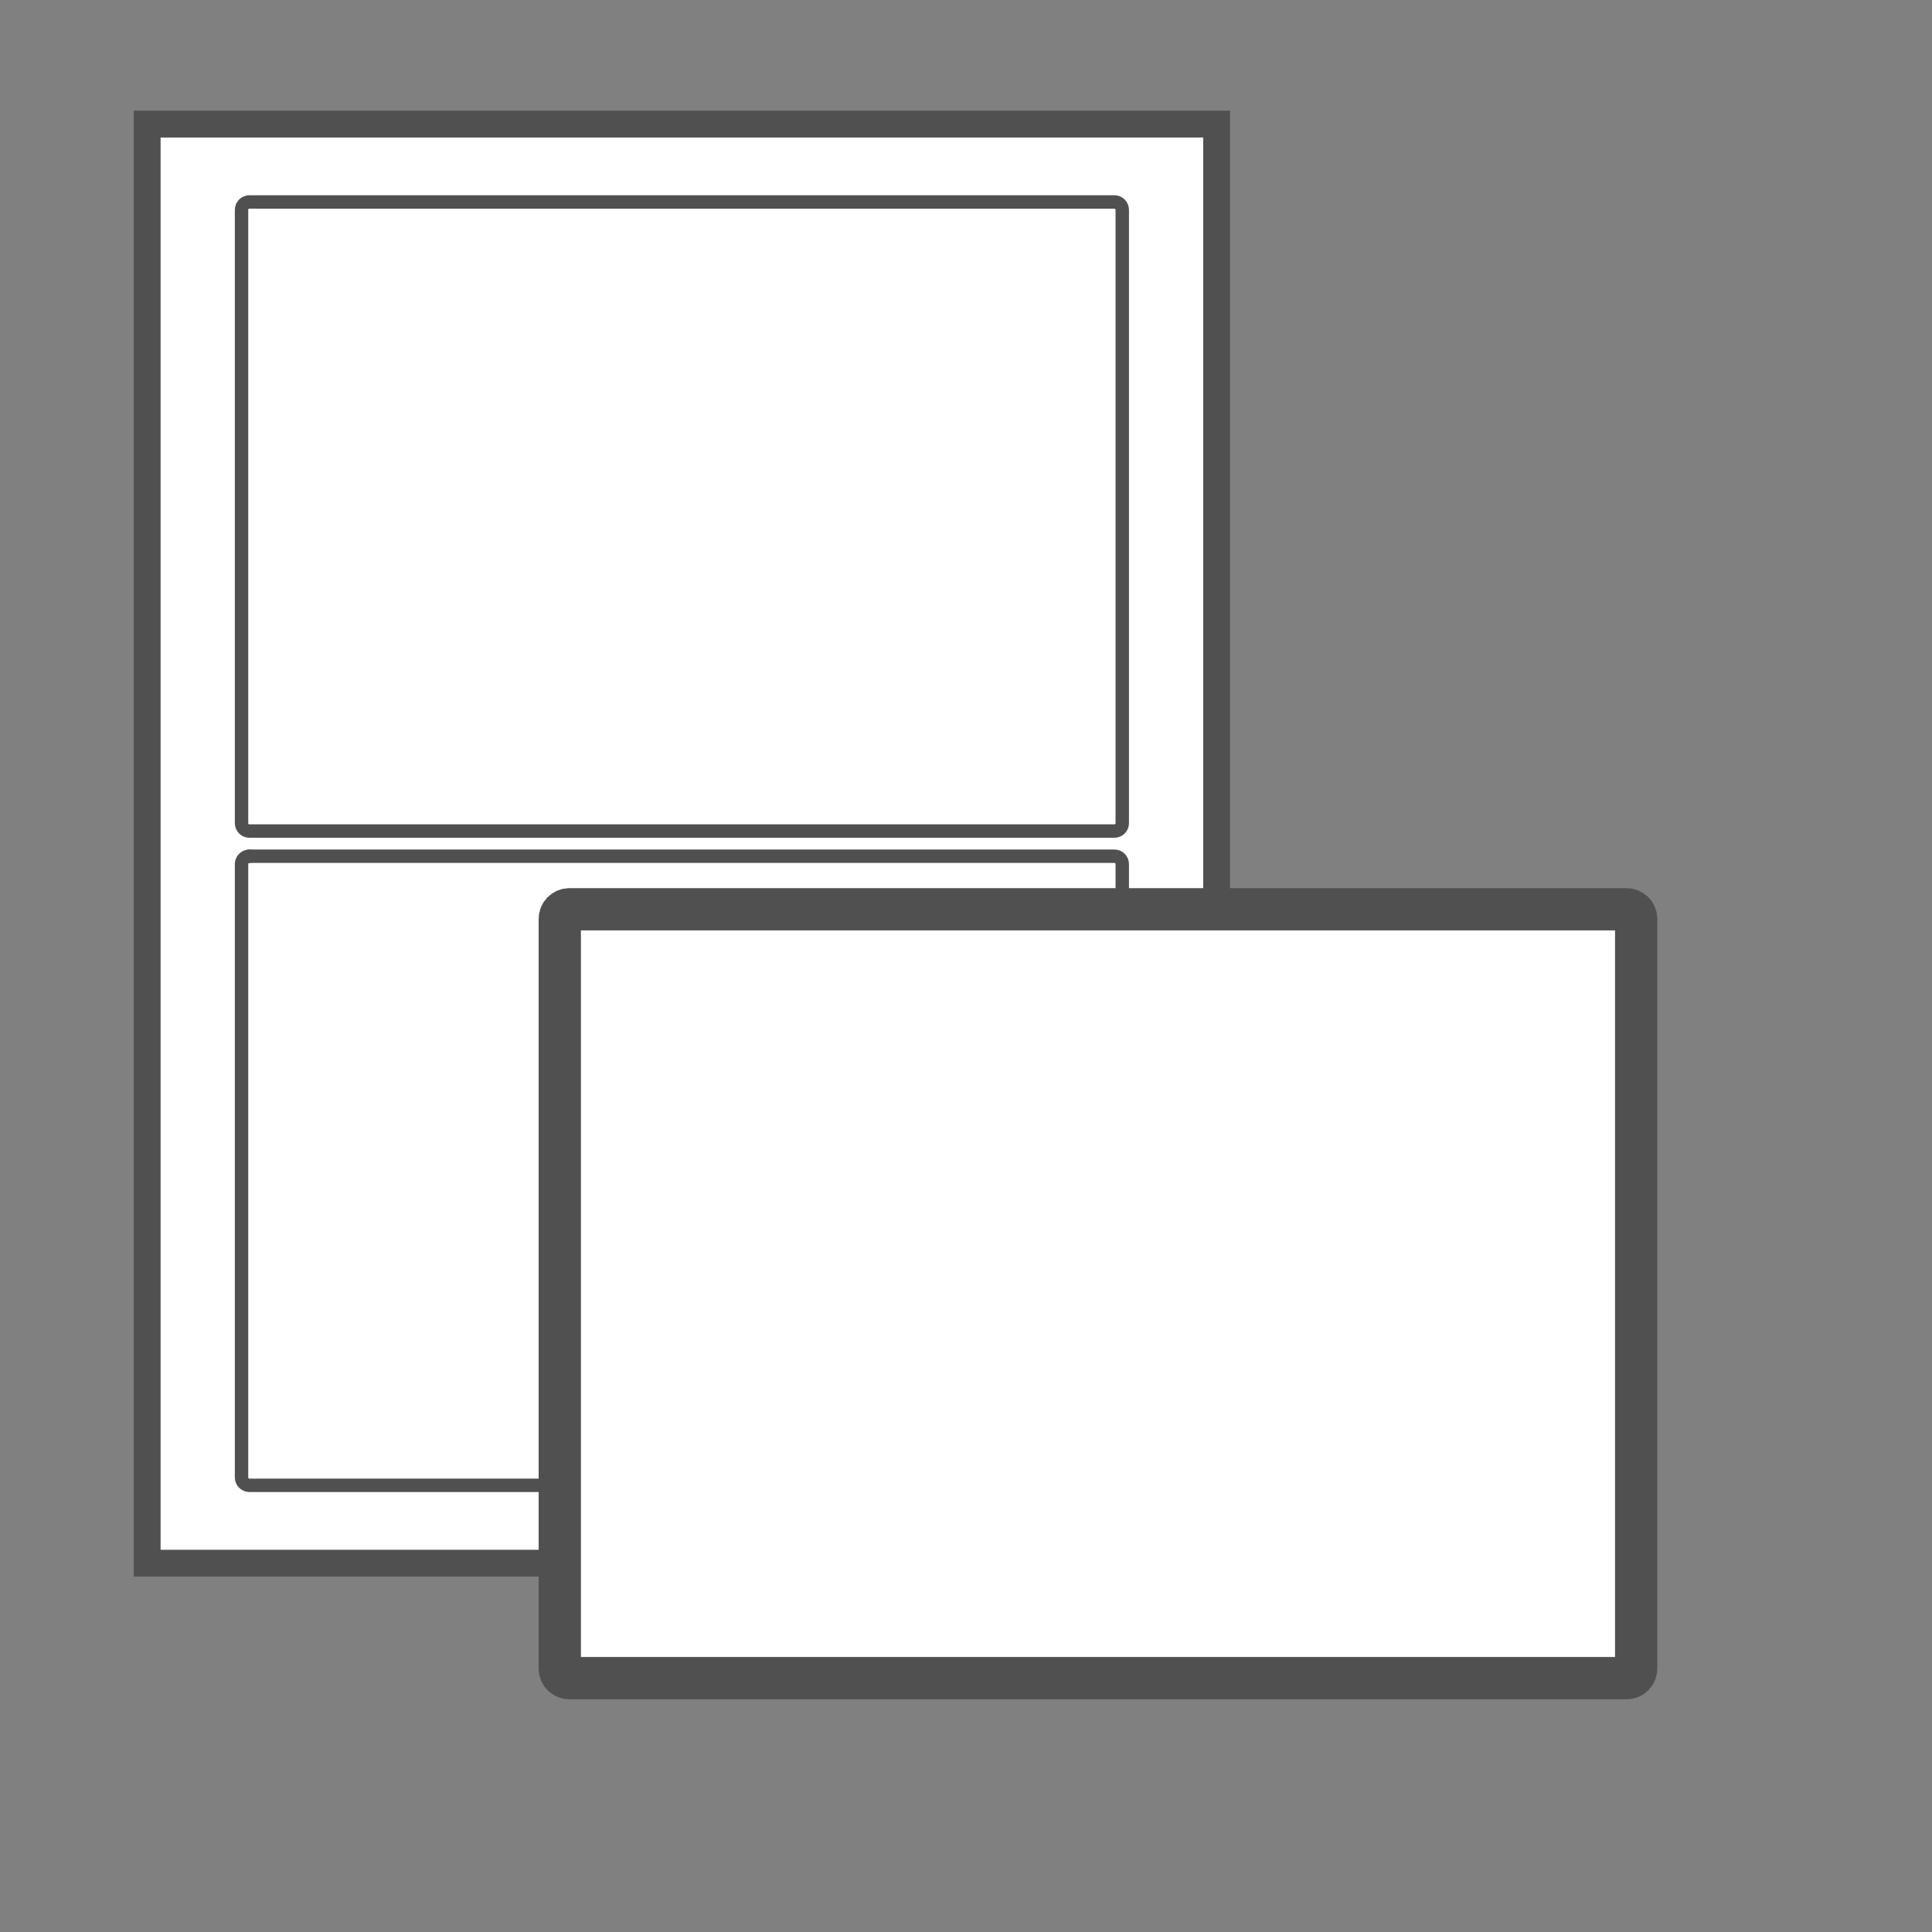 <?xml version="1.0" encoding="utf-8"?>
<!-- Generator: Adobe Illustrator 24.0.3, SVG Export Plug-In . SVG Version: 6.00 Build 0)  -->
<svg version="1.1" id="Layer_3" xmlns="http://www.w3.org/2000/svg" xmlns:xlink="http://www.w3.org/1999/xlink" x="0px" y="0px"
	 viewBox="0 0 144 144" style="enable-background:new 0 0 144 144;" xml:space="preserve">
<rect x="0" y="0" width="144" height="144" fill="#808080" stroke="none"/>
<style type="text/css">
	.st0{fill:#FFFFFF;stroke:#505050;stroke-width:2;stroke-linecap:round;stroke-miterlimit:10;}
	.st1{fill:#FFFFFF;stroke:#505050;stroke-linecap:round;stroke-miterlimit:10;}
	.st2{fill:#FFFFFF;stroke:#505050;stroke-width:3.151;stroke-linecap:round;stroke-miterlimit:10;}
</style>
<rect x="10.97" y="9.25" class="st0" width="79.71" height="107.26"/>
<title>WP_Calculator_Page_Icon_Template_GHS</title>
<g>
	<path class="st1" d="M83.061,15.053H18.589c-0.324,0-0.586,0.262-0.586,0.586v45.717
		c0,0.324,0.262,0.586,0.586,0.586h64.472c0.324,0,0.586-0.262,0.586-0.586V15.639
		C83.647,15.316,83.385,15.053,83.061,15.053z"/>
	<g id="LWPOLYLINE_4_">
		<path class="st1" d="M18.589,110.707h64.472c0.324,0,0.586-0.262,0.586-0.586V64.404
			c0-0.324-0.262-0.586-0.586-0.586h-64.472c-0.324,0-0.586,0.262-0.586,0.586v45.717
			C18.003,110.444,18.265,110.707,18.589,110.707z"/>
	</g>
	<g id="POINT_76_">
		<line class="st1" x1="18.589" y1="63.818" x2="18.589" y2="63.818"/>
	</g>
</g>
<path class="st2" d="M121.235,67.773H42.439c-0.396,0-0.716,0.321-0.716,0.716v55.874
	c0,0.396,0.321,0.716,0.716,0.716h78.796c0.396,0,0.716-0.321,0.716-0.716V68.489
	C121.951,68.094,121.63,67.773,121.235,67.773z"/>
</svg>
